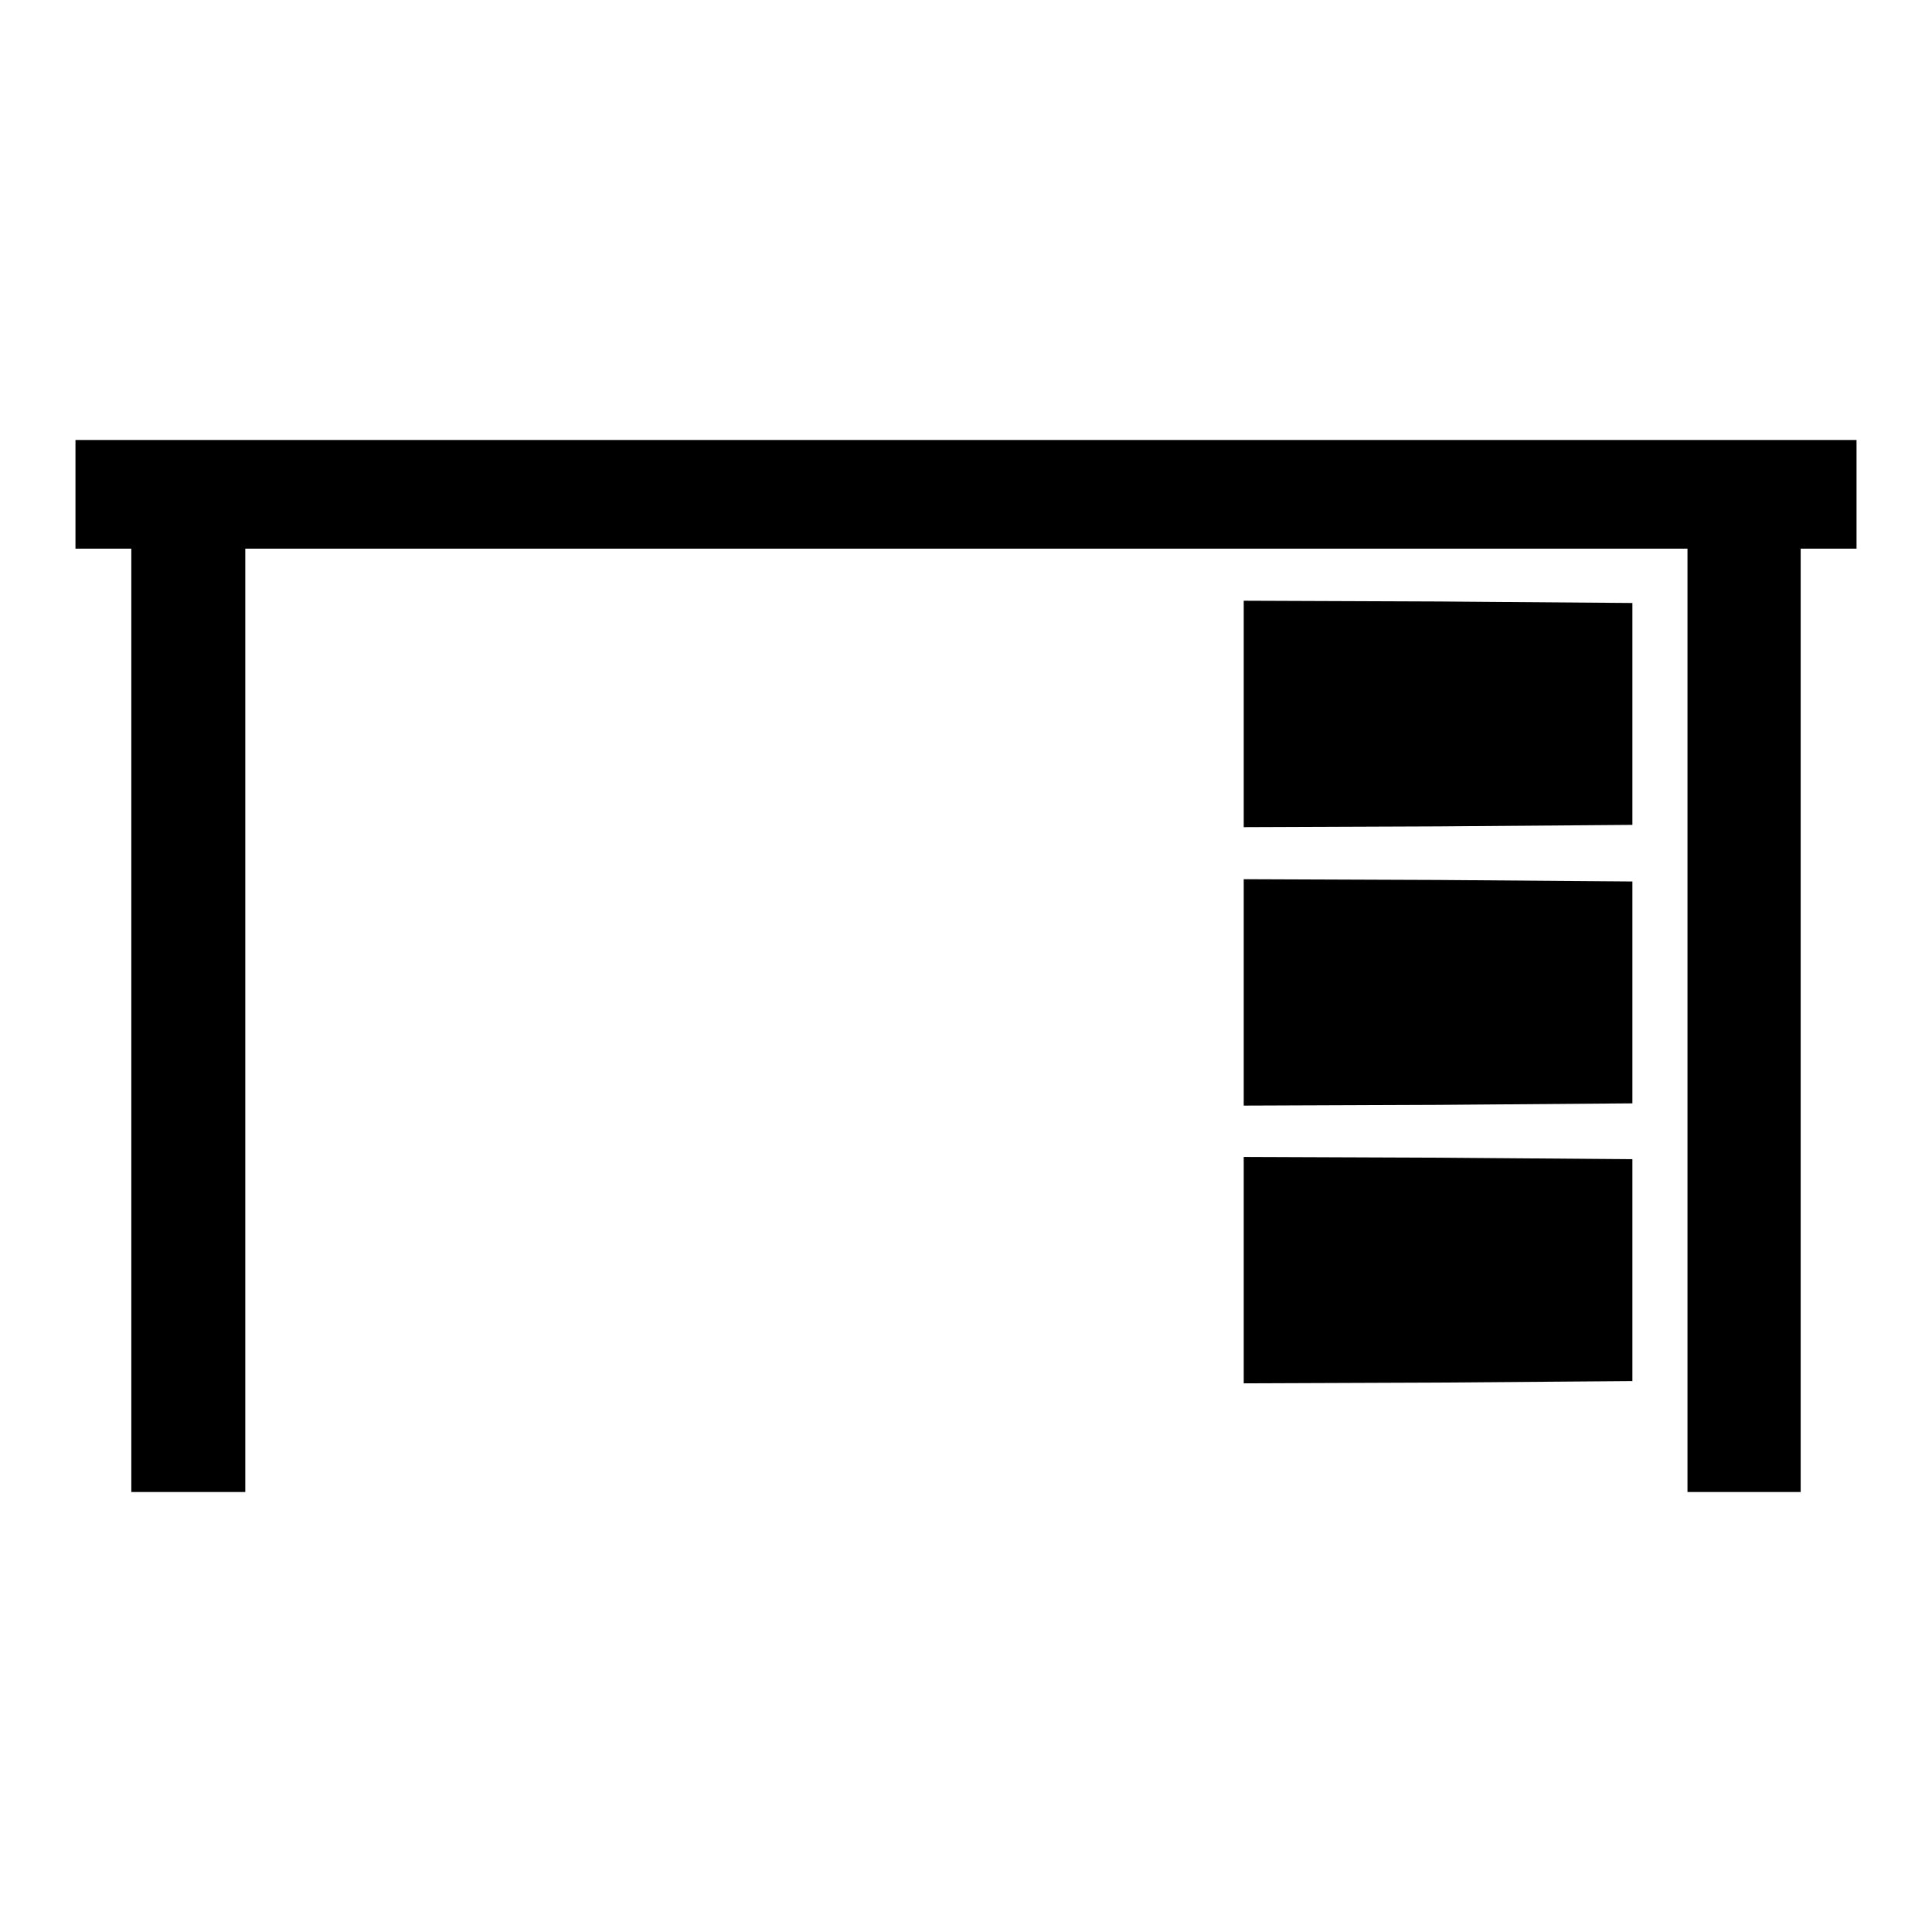 <?xml version="1.0" encoding="utf-8"?>
<!-- Svg Vector Icons : http://www.onlinewebfonts.com/icon -->
<!DOCTYPE svg PUBLIC "-//W3C//DTD SVG 1.1//EN" "http://www.w3.org/Graphics/SVG/1.1/DTD/svg11.dtd">
<svg version="1.1" xmlns="http://www.w3.org/2000/svg" xmlns:xlink="http://www.w3.org/1999/xlink" x="0px" y="0px" viewBox="0 0 256 256" enable-background="new 0 0 256 256" xml:space="preserve">
<g><g><g><path fill="#000000" d="M10,65.5v7.2h3.7h3.7v62.5v62.5H25h7.5v-62.5V72.7H128h95.6v62.5v62.5h7.5h7.5v-62.5V72.7h3.7h3.7v-7.2v-7.2H128H10V65.5z"/><path fill="#000000" d="M164.8,94.6v15l25.8-0.1l25.7-0.2V94.6V79.9l-25.7-0.2l-25.8-0.1V94.6z"/><path fill="#000000" d="M164.8,131.5v15l25.8-0.1l25.7-0.2v-14.7v-14.7l-25.7-0.2l-25.8-0.1V131.5z"/><path fill="#000000" d="M164.8,168.3v15l25.8-0.1l25.7-0.2v-14.7v-14.7l-25.7-0.2l-25.8-0.1V168.3z"/></g></g></g>
</svg>